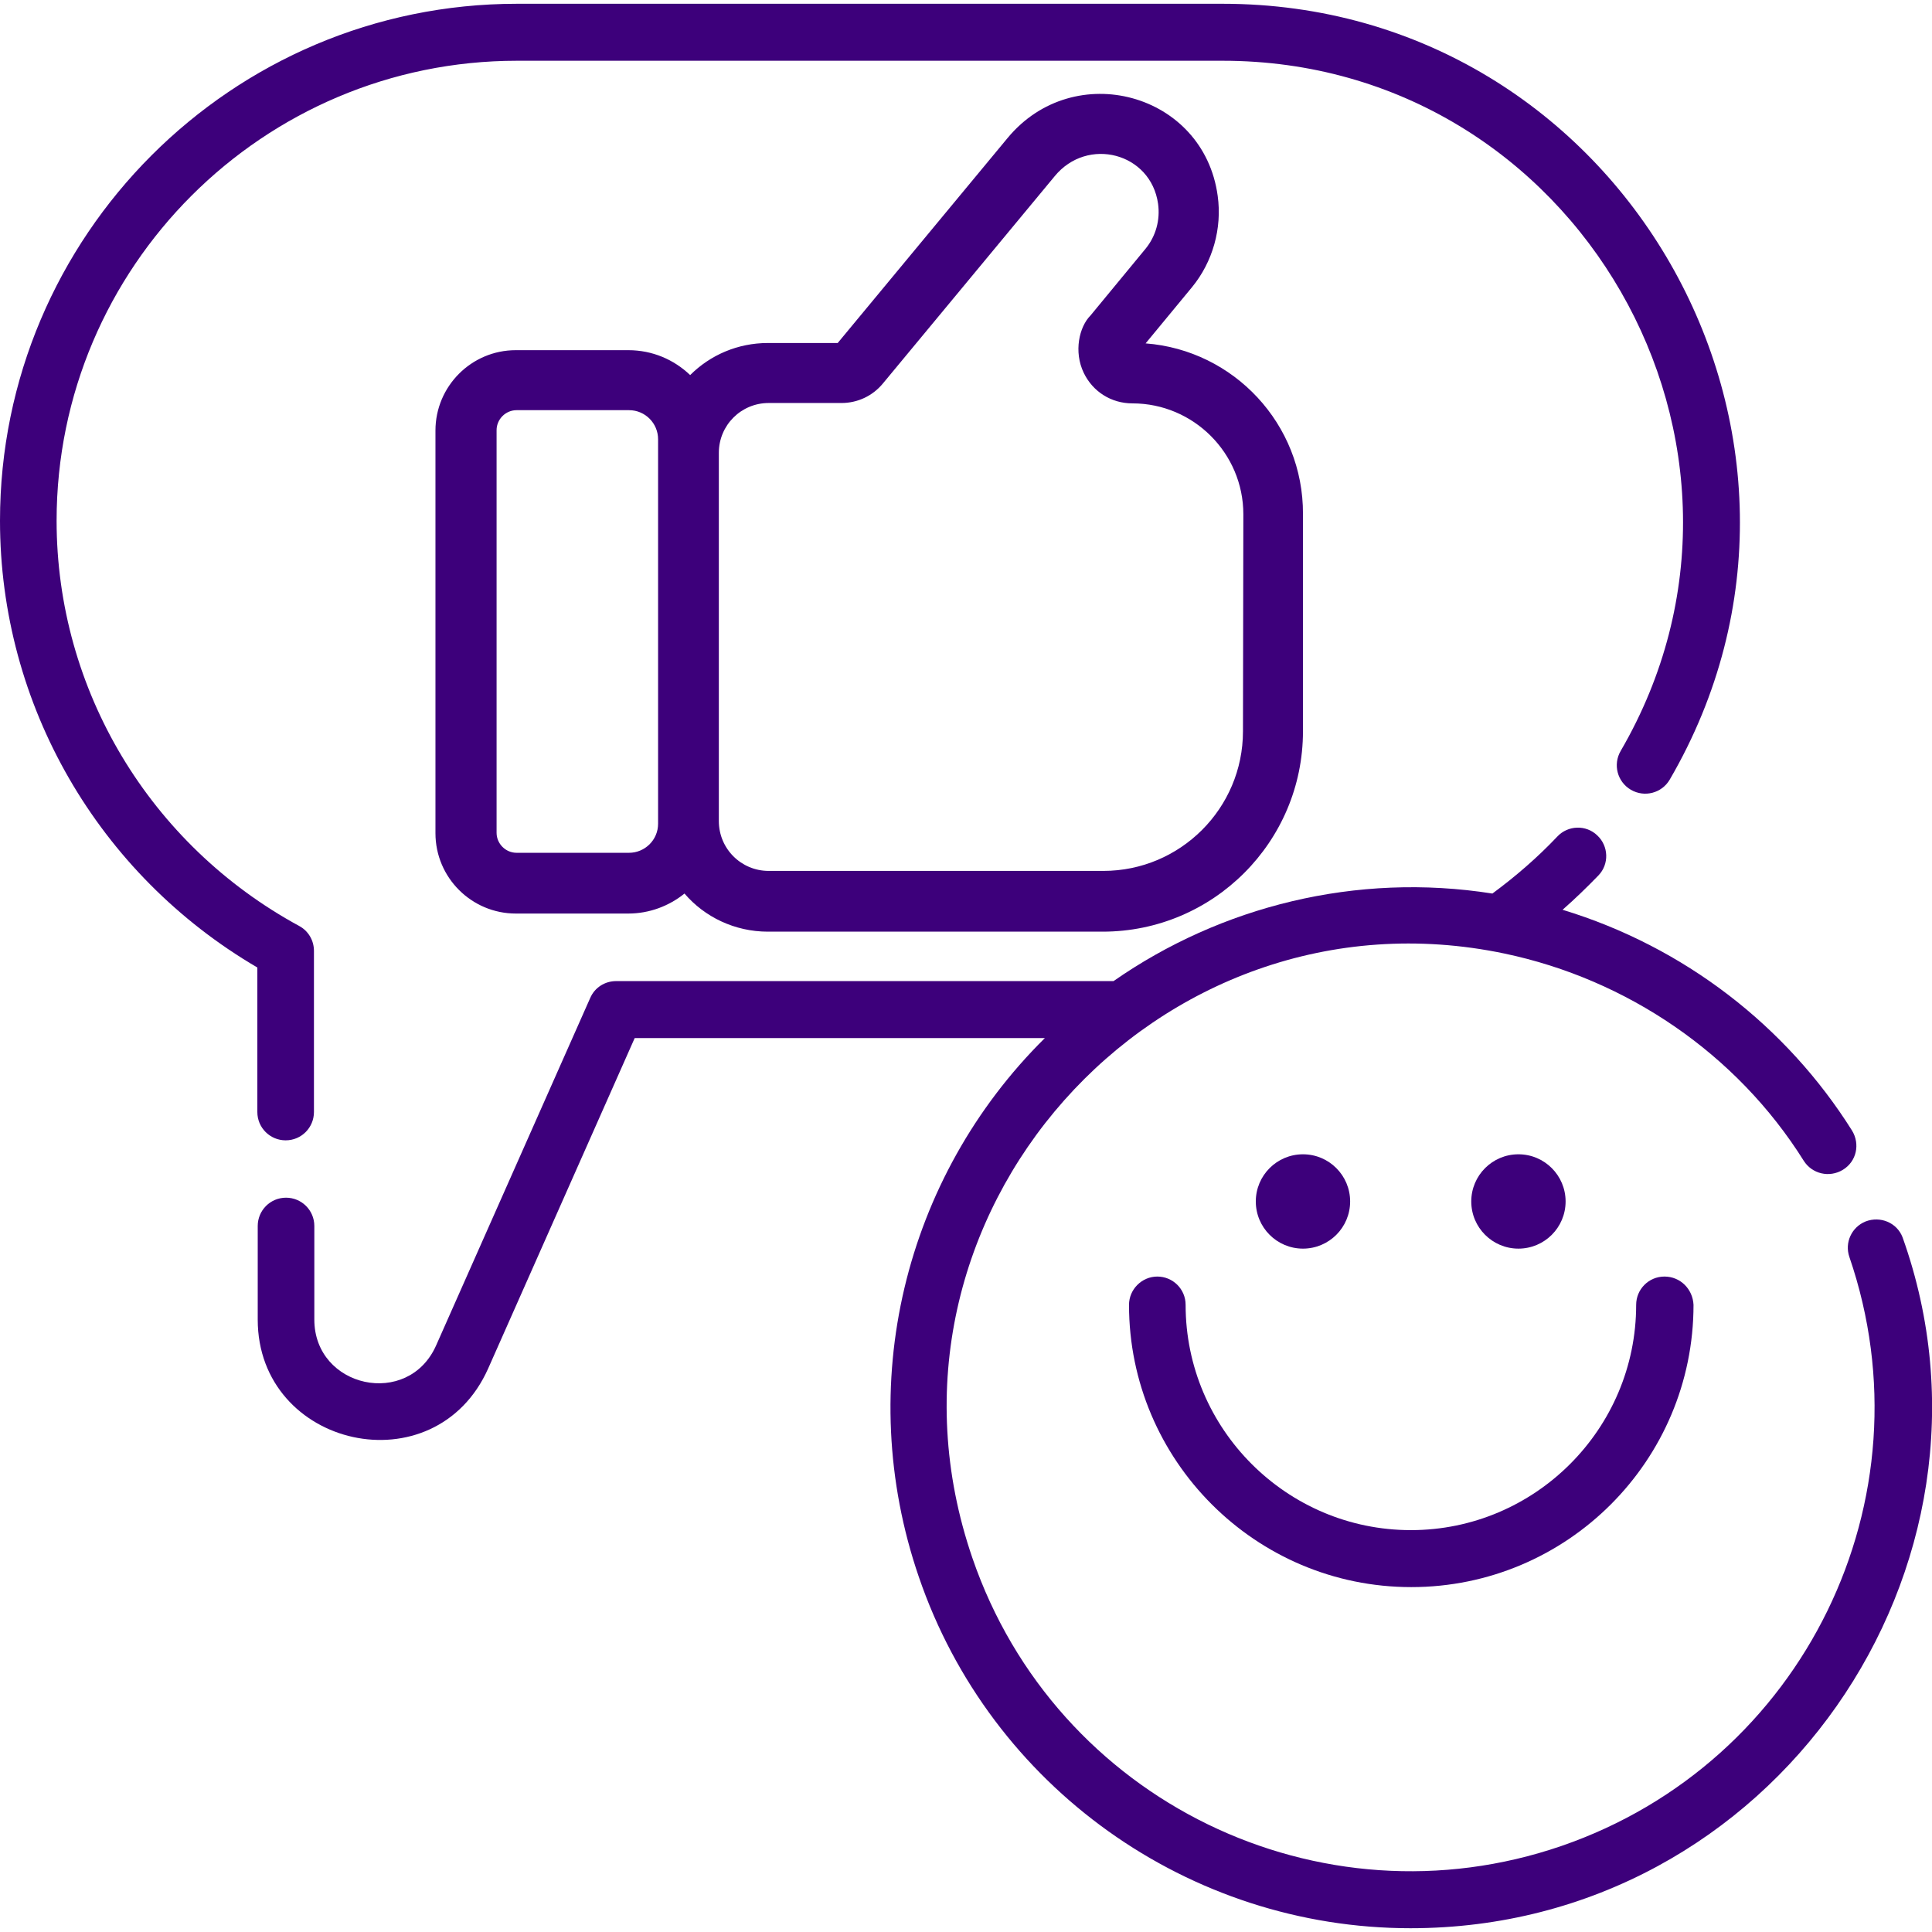 <?xml version="1.0" encoding="utf-8"?>
<!-- Generator: Adobe Illustrator 23.0.2, SVG Export Plug-In . SVG Version: 6.00 Build 0)  -->
<svg version="1.1" id="Capa_1" xmlns="http://www.w3.org/2000/svg" xmlns:xlink="http://www.w3.org/1999/xlink" x="0px" y="0px"
	 viewBox="0 0 512 512" style="enable-background:new 0 0 512 512;" xml:space="preserve">
<style type="text/css">
	.st0{fill:#3D007B;}
</style>
<g>
	<g>
		<path class="st0" d="M303.6,91l12.3-14.9c5.5-6.7,8-15.6,6.8-24.2c-3.7-27.3-38.1-36.6-55.7-15.3l-45,54.3h-18.5
			c-8,0-15.3,3.2-20.6,8.5c-4.3-4.1-10-6.6-16.4-6.6h-29.8c-11.8,0-21.3,9.6-21.3,21.3v106.7c0,11.8,9.6,21.3,21.3,21.3h29.8
			c5.6,0,10.8-2,14.9-5.3c5.3,6.2,13.3,10.1,22.1,10.1h88.7c29.3,0,53.1-23.8,53.1-53.1v-57.6C345.4,112.4,327,92.8,303.6,91z
			 M174.4,218.3c0,4.3-3.5,7.7-7.7,7.7h-29.8c-2.9,0-5.3-2.4-5.3-5.3V114c0-2.9,2.4-5.3,5.3-5.3h29.8c4.3,0,7.7,3.5,7.7,7.7
			C174.4,149.2,174.4,186.5,174.4,218.3z M329.4,193.8c0,20.4-16.6,37-37,37h-88.7c-7.3,0-13.2-5.9-13.2-13.2V120
			c0-7.3,5.9-13.2,13.2-13.2h19.3c4.3,0,8.3-1.9,11-5.2l45.5-54.9c8.7-10.6,25.5-6.2,27.4,7.3c0.6,4.3-0.6,8.6-3.3,11.9l-14.6,17.7
			c-3,3-4.5,9.6-1.8,15.2c2.4,5,7.3,8.1,12.9,8.1c16.2,0,29.4,13.2,29.4,29.4L329.4,193.8L329.4,193.8z"/>
	</g>
</g>
<g>
	<g>
		<path class="st0" d="M324,1H137C61.4,1,0,62.5,0,138c0,48.8,26,93.7,68.2,118.4v38.3c0,4.2,3.4,7.5,7.5,7.5c4.2,0,7.5-3.4,7.5-7.5
			V252c0-2.8-1.5-5.3-3.9-6.6C39.7,223.9,15,182.8,15,138C15,70.8,69.7,16.1,137,16.1h187c93.9,0,152.4,102.3,105.5,182.9
			c-2.1,3.6-0.9,8.2,2.7,10.3c3.6,2.1,8.2,0.9,10.3-2.7C495.2,116.1,429.7,1,324,1z"/>
	</g>
</g>
<g>
	<g>
		<path class="st0" d="M504.2,327.9c-1.5-3.9-5.9-5.7-9.8-4.2c-3.7,1.5-5.6,5.6-4.3,9.4c0,0,0,0,0,0c22,64.1-12.1,134-76.3,156.1
			c-64,22-134-11.9-156.1-76.3c-31.1-90.5,48.9-179.5,141-160.2c32.4,6.8,61.5,26.5,79.3,54.9c2.2,3.5,6.8,4.6,10.4,2.4
			s4.6-6.8,2.4-10.4c-17.4-27.7-44.5-48.7-76.7-58.5c3.3-2.9,6.4-5.9,9.5-9.1c2.9-3,2.7-7.8-0.3-10.6c-3-2.9-7.8-2.7-10.6,0.3
			c-5.3,5.6-11.1,10.6-17.2,15.1c-36.1-5.7-72,3.4-100.4,23.2H163.3c-3,0-5.7,1.7-6.9,4.5l-40.8,92c-7.4,16.8-32.3,11.3-32.3-6.8
			v-24.8c0-4.2-3.4-7.5-7.5-7.5c-4.2,0-7.5,3.4-7.5,7.5v24.8c0,34,47,44.7,61.1,12.9l38.8-87.5h108.7
			c-37.3,36.9-50.8,92.1-33.4,142.8C262.5,473.5,315,511,373.8,511C470,511,535.3,415,504.2,327.9z"/>
	</g>
</g>
<g>
	<g>
		<circle class="st0" cx="345.3" cy="318.4" r="12.5"/>
	</g>
</g>
<g>
	<g>
		<circle class="st0" cx="402.4" cy="318.4" r="12.5"/>
	</g>
</g>
<g>
	<g>
		<path class="st0" d="M441.1,338.3c-4.2,0-7.5,3.4-7.5,7.5c0,32.9-26.8,59.7-59.7,59.7s-59.7-26.8-59.7-59.7c0-4.2-3.4-7.5-7.5-7.5
			s-7.5,3.4-7.5,7.5c0,41.2,33.5,74.8,74.8,74.8s74.8-33.5,74.8-74.8C448.6,341.6,445.3,338.3,441.1,338.3z"/>
	</g>
</g>
</svg>
